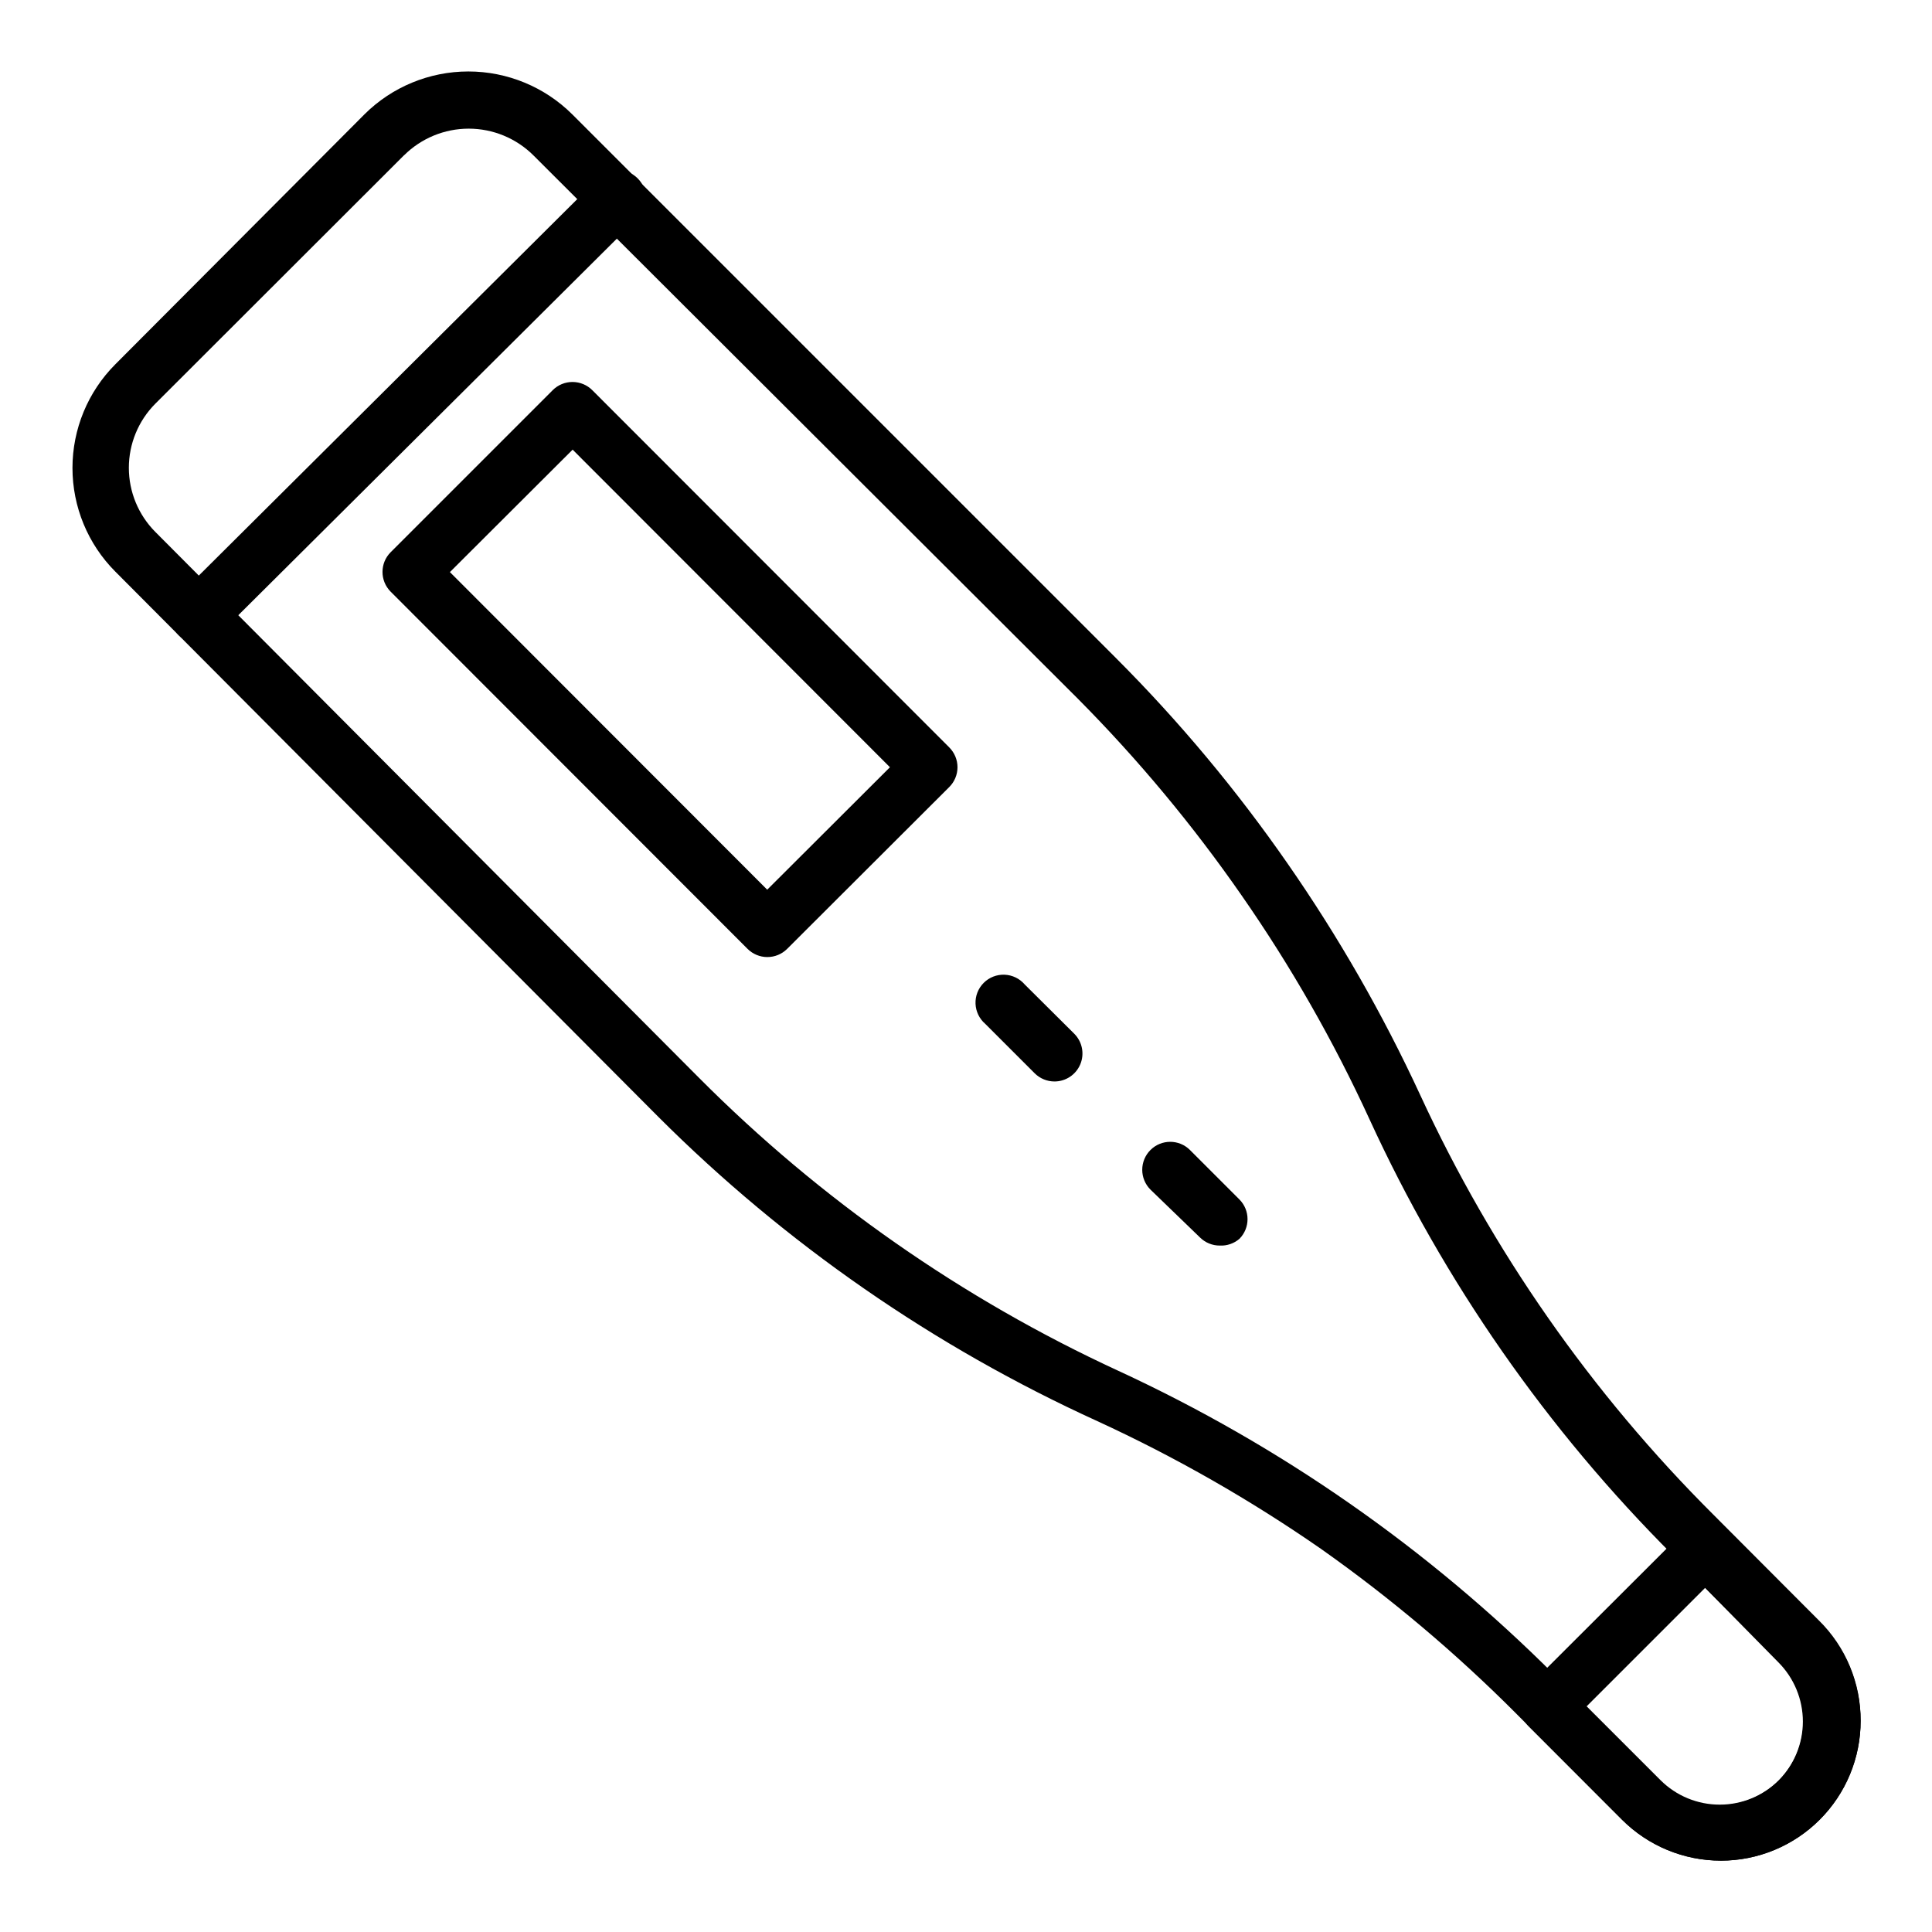 <?xml version="1.0" encoding="UTF-8"?>
<!-- Uploaded to: ICON Repo, www.iconrepo.com, Generator: ICON Repo Mixer Tools -->
<svg fill="#000000" width="800px" height="800px" version="1.1" viewBox="144 144 512 512" xmlns="http://www.w3.org/2000/svg">
 <g>
  <path d="m600.04 637.09c-9.805-0.004-19.211-3.894-26.152-10.816l-27.934-28.008h0.004c-15.996-16.062-33.348-30.715-51.863-43.785-18.73-13-38.562-24.328-59.273-33.859-43.277-19.703-82.676-47.008-116.32-80.609l-143.96-144.55c-7.262-7.289-11.336-17.16-11.336-27.449 0-10.289 4.074-20.16 11.336-27.449l66.016-66.234v-0.004c7.316-7.293 17.227-11.387 27.559-11.387 10.332 0 20.246 4.094 27.562 11.387l144.18 144.18c16.695 16.719 31.871 34.895 45.344 54.309 13.496 19.406 25.273 39.961 35.191 61.418 19.09 41.355 45.379 78.988 77.645 111.14l27.934 28.008v-0.004c7.16 7.019 11.172 16.645 11.113 26.672 0 9.828-3.902 19.25-10.852 26.195-6.945 6.949-16.367 10.852-26.195 10.852zm-348.96-451.95-65.941 65.867c-4.477 4.512-6.992 10.609-6.992 16.969 0 6.356 2.516 12.453 6.992 16.965l144.11 144.7c32.141 32.277 69.773 58.57 111.14 77.648 42.973 19.848 82.102 47.137 115.58 80.609l27.934 28.008v-0.004c4.164 4.164 9.816 6.5 15.707 6.5 5.887 0 11.539-2.336 15.707-6.5 4.137-4.164 6.461-9.797 6.461-15.668 0-5.871-2.324-11.508-6.461-15.672l-27.785-28.227c-33.555-33.465-60.852-72.656-80.609-115.73-9.512-20.723-20.84-40.559-33.859-59.273-12.922-18.621-27.449-36.07-43.418-52.16l-144.32-144.03c-4.551-4.512-10.703-7.047-17.117-7.047-6.41 0-12.562 2.535-17.113 7.047z"/>
  <path d="m600.04 637.09c-9.805-0.004-19.211-3.894-26.152-10.816l-24.82-24.82c-1.402-1.391-2.191-3.285-2.191-5.262s0.789-3.867 2.191-5.262l41.934-41.859c1.387-1.414 3.281-2.215 5.262-2.223 1.953 0.027 3.82 0.828 5.188 2.223l24.82 24.82c6.922 6.941 10.812 16.348 10.816 26.152 0 9.828-3.902 19.25-10.852 26.195-6.945 6.949-16.367 10.852-26.195 10.852zm-35.562-40.898 19.559 19.559h0.004c4.164 4.164 9.816 6.5 15.707 6.5 5.887 0 11.539-2.336 15.707-6.5 4.137-4.164 6.461-9.797 6.461-15.668s-2.324-11.508-6.461-15.672l-19.559-19.633z"/>
  <path d="m347.32 397.63c-1.941-0.008-3.805-0.781-5.188-2.148l-94.609-94.688c-2.875-2.891-2.875-7.559 0-10.445l42.973-42.973h-0.004c1.398-1.387 3.293-2.16 5.262-2.148 1.98 0.008 3.875 0.809 5.262 2.223l94.539 94.609c1.402 1.395 2.191 3.285 2.191 5.262 0 1.977-0.789 3.871-2.191 5.262l-42.973 42.898c-1.398 1.387-3.293 2.16-5.262 2.148zm-84.09-102.02 84.09 84.168 32.523-32.453-84.09-84.164z"/>
  <path d="m196.62 314.5c-1.969 0.012-3.859-0.762-5.258-2.148-1.402-1.391-2.191-3.285-2.191-5.262 0-1.977 0.789-3.867 2.191-5.262l111.13-110.54v0.004c1.391-1.402 3.285-2.191 5.262-2.191 1.977 0 3.867 0.789 5.258 2.191 2.875 2.891 2.875 7.555 0 10.445l-111.13 110.54c-1.387 1.414-3.281 2.215-5.262 2.223z"/>
  <path d="m467.27 474.09c-1.973 0.008-3.863-0.762-5.262-2.148l-13.113-12.672c-1.402-1.391-2.191-3.285-2.191-5.258 0-1.977 0.789-3.871 2.191-5.262 2.891-2.875 7.555-2.875 10.445 0l13.113 13.113c2.875 2.891 2.875 7.559 0 10.445-1.438 1.234-3.293 1.871-5.184 1.781z"/>
  <path d="m423.41 430.6c-1.941-0.008-3.805-0.781-5.188-2.148l-13.113-13.113c-1.566-1.344-2.504-3.281-2.582-5.344-0.082-2.062 0.703-4.062 2.164-5.523 1.461-1.461 3.461-2.246 5.523-2.164 2.062 0.078 4 1.016 5.344 2.582l13.113 13.039v0.004c2.137 2.117 2.777 5.32 1.625 8.102-1.156 2.777-3.875 4.582-6.887 4.566z"/>
 </g>
</svg>